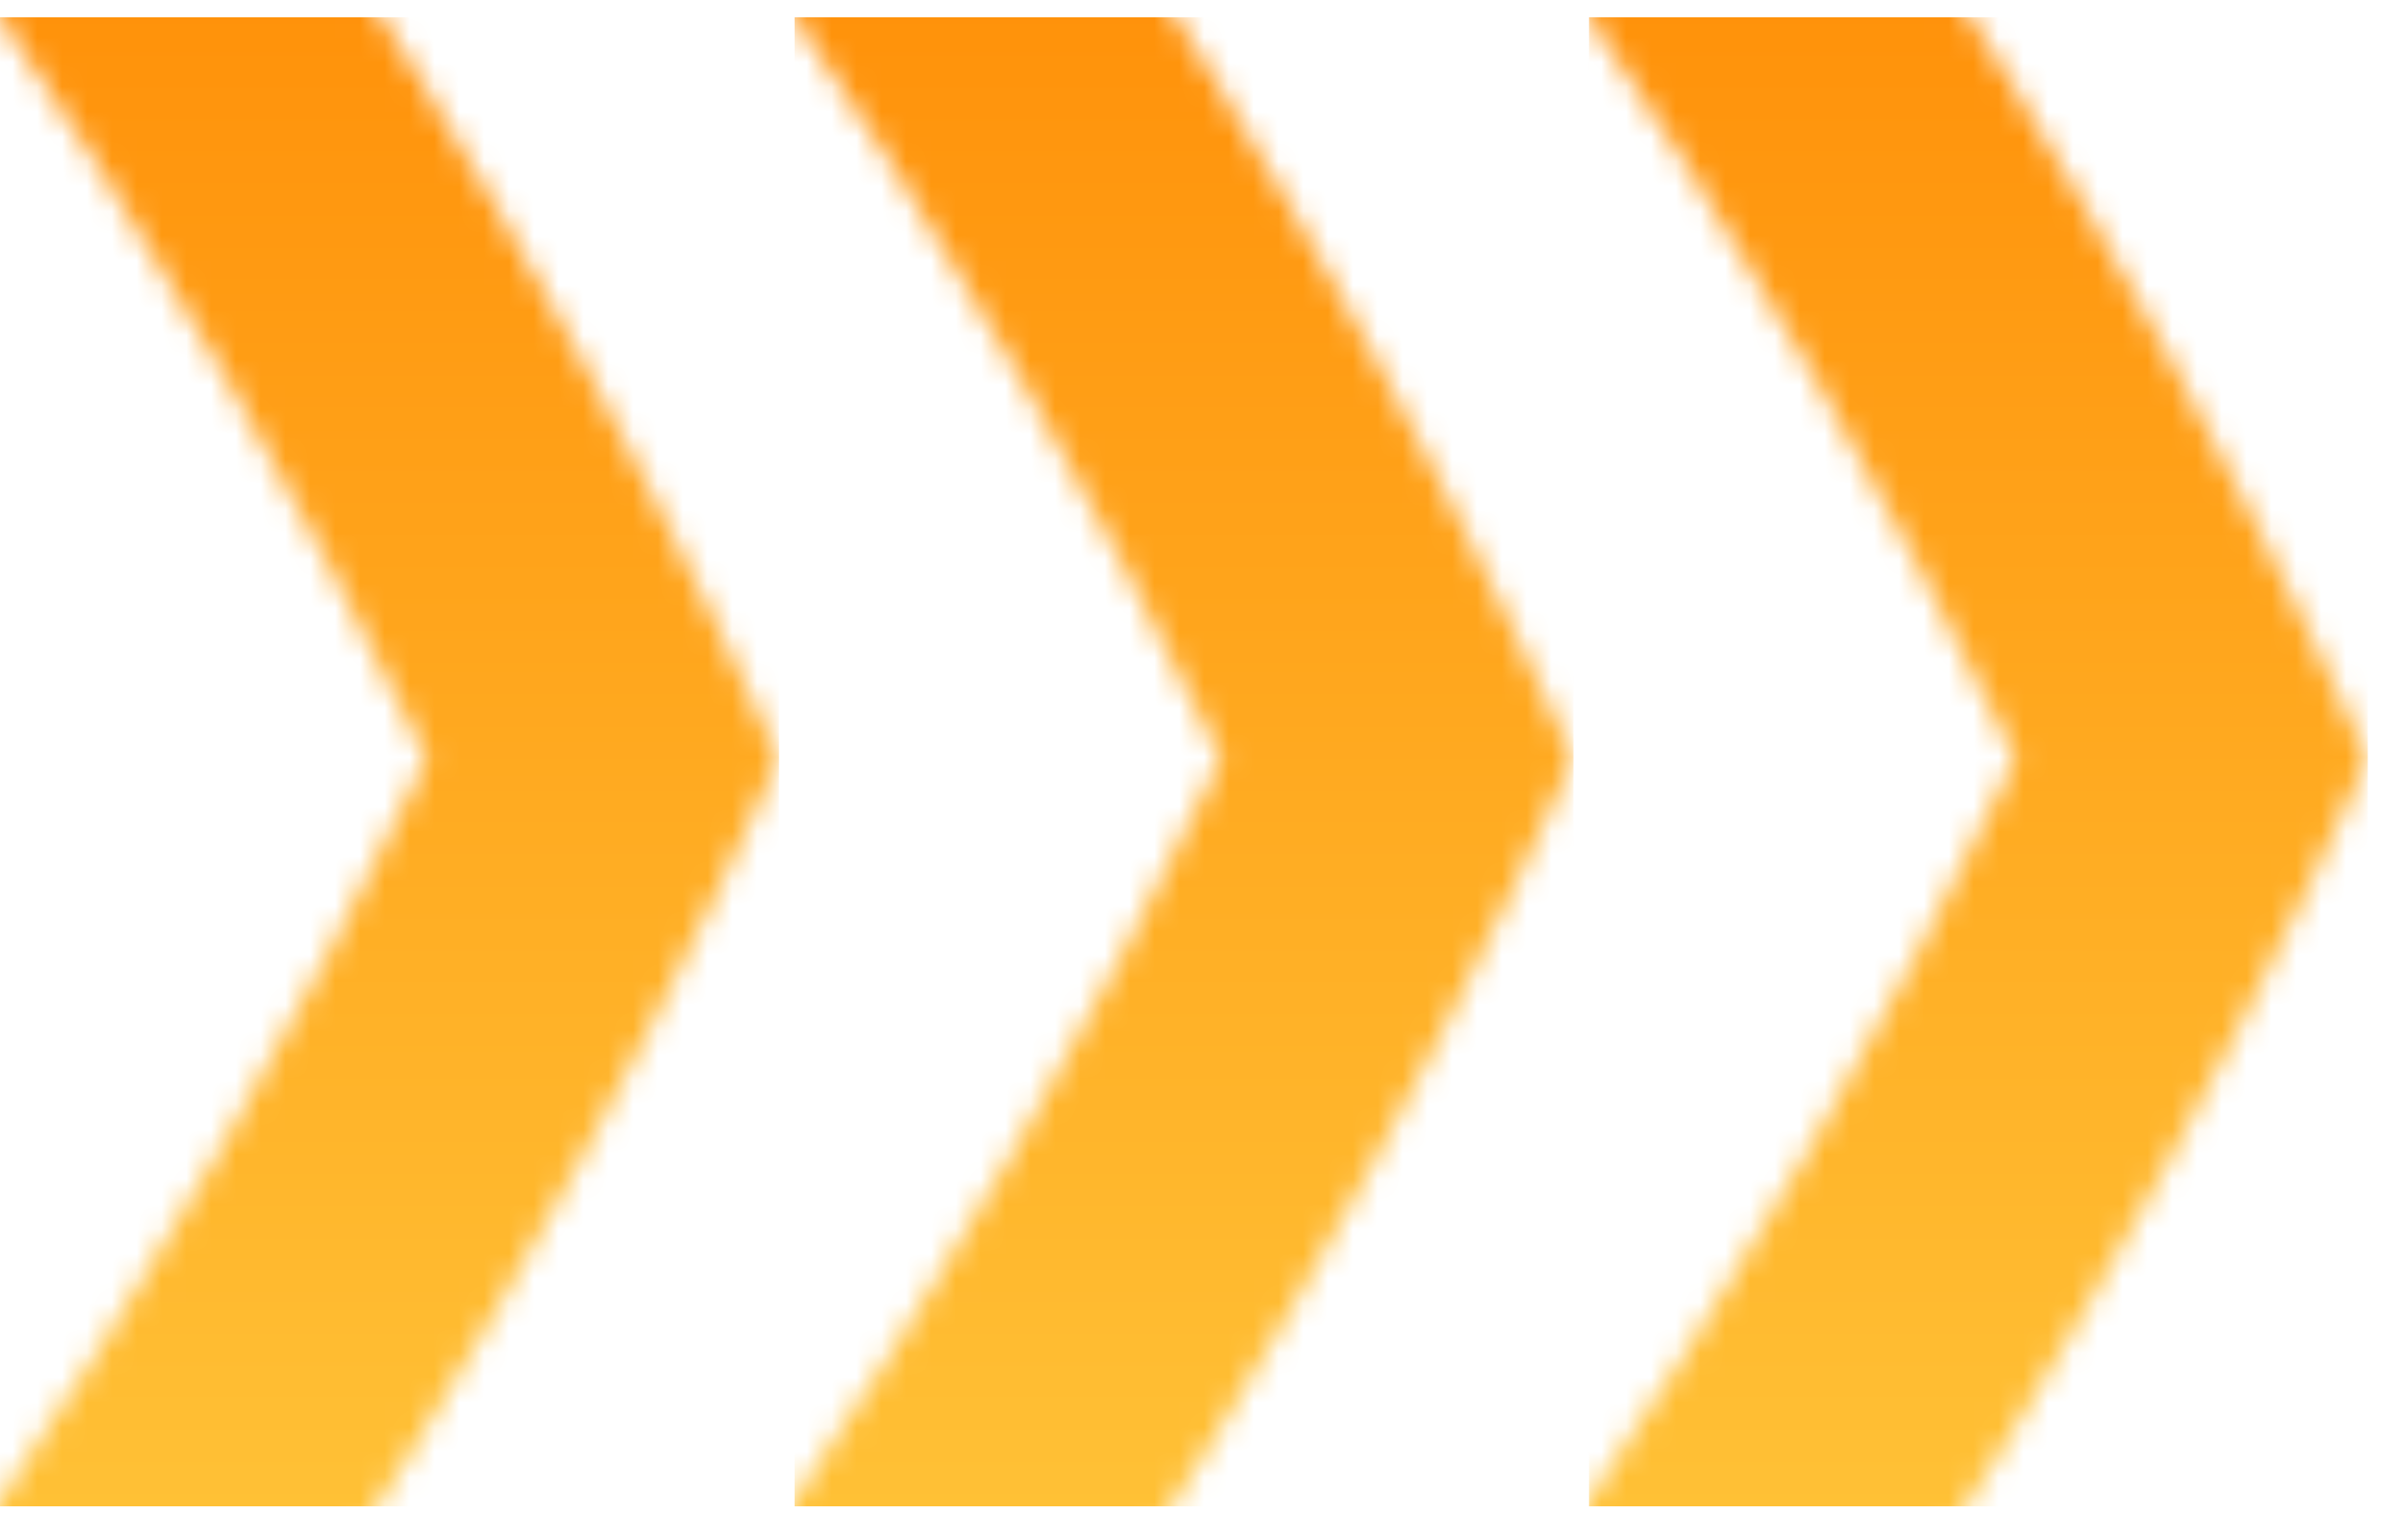 <?xml version="1.0" encoding="UTF-8"?> <svg xmlns="http://www.w3.org/2000/svg" width="97" height="61" viewBox="0 0 97 61" fill="none"><g clip-path="url(#clip0_2346_260)"><g clip-path="url(#clip1_2346_260)"><mask id="mask0_2346_260" style="mask-type:luminance" maskUnits="userSpaceOnUse" x="-37" y="-14" width="101" height="89"><path d="M-13.989 14.764C-10.999 9.62 -7.823 4.558 -4.462 -0.359C1.497 -0.812 7.457 -1.039 13.416 -1.039C19.376 -1.039 25.356 -0.812 31.315 -0.359C34.676 4.558 37.873 9.599 40.842 14.764C43.832 19.928 46.616 25.196 49.194 30.566C46.616 35.937 43.812 41.204 40.842 46.369C37.852 51.533 34.676 56.574 31.315 61.492C25.356 61.945 19.396 62.171 13.416 62.171C7.436 62.171 1.477 61.945 -4.462 61.492C-7.823 56.574 -11.02 51.533 -13.989 46.369C-16.979 41.225 -19.763 35.937 -22.34 30.566C-19.763 25.196 -16.979 19.928 -13.989 14.764ZM51.998 8.344C47.688 0.916 43.131 -6.1 38.409 -12.602C30.408 -13.425 22.036 -13.878 13.437 -13.878C4.838 -13.878 -3.534 -13.446 -11.535 -12.602C-16.257 -6.1 -20.814 0.916 -25.124 8.344C-29.434 15.772 -33.228 23.221 -36.507 30.546C-33.208 37.871 -29.413 45.319 -25.124 52.768C-20.814 60.196 -16.257 67.212 -11.535 73.714C-3.534 74.537 4.838 74.969 13.437 74.969C22.036 74.969 30.408 74.537 38.409 73.714C43.131 67.212 47.688 60.196 51.998 52.768C56.308 45.34 60.102 37.891 63.381 30.566C60.081 23.241 56.287 15.793 51.998 8.344Z" fill="white"></path></mask><g mask="url(#mask0_2346_260)"><path d="M63.381 74.99L63.381 -13.857L-36.507 -13.857L-36.507 74.99L63.381 74.99Z" fill="url(#paint0_linear_2346_260)"></path></g></g><g clip-path="url(#clip2_2346_260)"><mask id="mask1_2346_260" style="mask-type:luminance" maskUnits="userSpaceOnUse" x="-5" y="-14" width="101" height="89"><path d="M18.011 14.764C21.001 9.62 24.177 4.558 27.538 -0.359C33.497 -0.812 39.457 -1.039 45.416 -1.039C51.376 -1.039 57.356 -0.812 63.315 -0.359C66.677 4.558 69.873 9.599 72.842 14.764C75.832 19.928 78.616 25.196 81.194 30.566C78.616 35.937 75.812 41.204 72.842 46.369C69.852 51.533 66.677 56.574 63.315 61.492C57.356 61.945 51.396 62.171 45.416 62.171C39.436 62.171 33.477 61.945 27.538 61.492C24.177 56.574 20.98 51.533 18.011 46.369C15.021 41.225 12.237 35.937 9.66 30.566C12.237 25.196 15.021 19.928 18.011 14.764ZM83.998 8.344C79.688 0.916 75.131 -6.1 70.409 -12.602C62.408 -13.425 54.036 -13.878 45.437 -13.878C36.838 -13.878 28.466 -13.446 20.465 -12.602C15.743 -6.1 11.185 0.916 6.876 8.344C2.566 15.772 -1.228 23.221 -4.507 30.546C-1.208 37.871 2.587 45.319 6.876 52.768C11.185 60.196 15.743 67.212 20.465 73.714C28.466 74.537 36.838 74.969 45.437 74.969C54.036 74.969 62.408 74.537 70.409 73.714C75.131 67.212 79.688 60.196 83.998 52.768C88.308 45.34 92.102 37.891 95.381 30.566C92.082 23.241 88.287 15.793 83.998 8.344Z" fill="white"></path></mask><g mask="url(#mask1_2346_260)"><path d="M95.381 74.99L95.381 -13.857L-4.507 -13.857L-4.507 74.99L95.381 74.99Z" fill="url(#paint1_linear_2346_260)"></path></g></g><g clip-path="url(#clip3_2346_260)"><mask id="mask2_2346_260" style="mask-type:luminance" maskUnits="userSpaceOnUse" x="-69" y="-14" width="101" height="89"><path d="M-45.989 14.764C-42.999 9.62 -39.823 4.558 -36.462 -0.359C-30.503 -0.812 -24.543 -1.039 -18.584 -1.039C-12.624 -1.039 -6.644 -0.812 -0.685 -0.359C2.676 4.558 5.873 9.599 8.842 14.764C11.832 19.928 14.616 25.196 17.194 30.566C14.616 35.937 11.812 41.204 8.842 46.369C5.852 51.533 2.676 56.574 -0.685 61.492C-6.644 61.945 -12.604 62.171 -18.584 62.171C-24.564 62.171 -30.523 61.945 -36.462 61.492C-39.823 56.574 -43.02 51.533 -45.989 46.369C-48.979 41.225 -51.763 35.937 -54.34 30.566C-51.763 25.196 -48.979 19.928 -45.989 14.764ZM19.998 8.344C15.688 0.916 11.131 -6.1 6.409 -12.602C-1.592 -13.425 -9.964 -13.878 -18.563 -13.878C-27.162 -13.878 -35.534 -13.446 -43.535 -12.602C-48.257 -6.1 -52.815 0.916 -57.124 8.344C-61.434 15.772 -65.228 23.221 -68.507 30.546C-65.208 37.871 -61.413 45.319 -57.124 52.768C-52.815 60.196 -48.257 67.212 -43.535 73.714C-35.534 74.537 -27.162 74.969 -18.563 74.969C-9.964 74.969 -1.592 74.537 6.409 73.714C11.131 67.212 15.688 60.196 19.998 52.768C24.308 45.34 28.102 37.891 31.381 30.566C28.081 23.241 24.287 15.793 19.998 8.344Z" fill="white"></path></mask><g mask="url(#mask2_2346_260)"><path d="M31.381 74.99L31.381 -13.857L-68.507 -13.857L-68.507 74.99L31.381 74.99Z" fill="url(#paint2_linear_2346_260)"></path></g></g></g><defs><linearGradient id="paint0_linear_2346_260" x1="13.437" y1="-13.857" x2="13.437" y2="74.99" gradientUnits="userSpaceOnUse"><stop stop-color="#FF8700"></stop><stop offset="1" stop-color="#FFCC40"></stop></linearGradient><linearGradient id="paint1_linear_2346_260" x1="45.437" y1="-13.857" x2="45.437" y2="74.99" gradientUnits="userSpaceOnUse"><stop stop-color="#FF8700"></stop><stop offset="1" stop-color="#FFCC40"></stop></linearGradient><linearGradient id="paint2_linear_2346_260" x1="-18.563" y1="-13.857" x2="-18.563" y2="74.99" gradientUnits="userSpaceOnUse"><stop stop-color="#FF8700"></stop><stop offset="1" stop-color="#FFCC40"></stop></linearGradient><clipPath id="clip0_2346_260"><rect width="97" height="60" fill="white" transform="translate(0 0.688)"></rect></clipPath><clipPath id="clip1_2346_260"><rect width="62" height="33" fill="white" transform="translate(65 -0.312) rotate(90)"></rect></clipPath><clipPath id="clip2_2346_260"><rect width="62" height="33" fill="white" transform="translate(97 -0.312) rotate(90)"></rect></clipPath><clipPath id="clip3_2346_260"><rect width="62" height="33" fill="white" transform="translate(33 -0.312) rotate(90)"></rect></clipPath></defs></svg> 